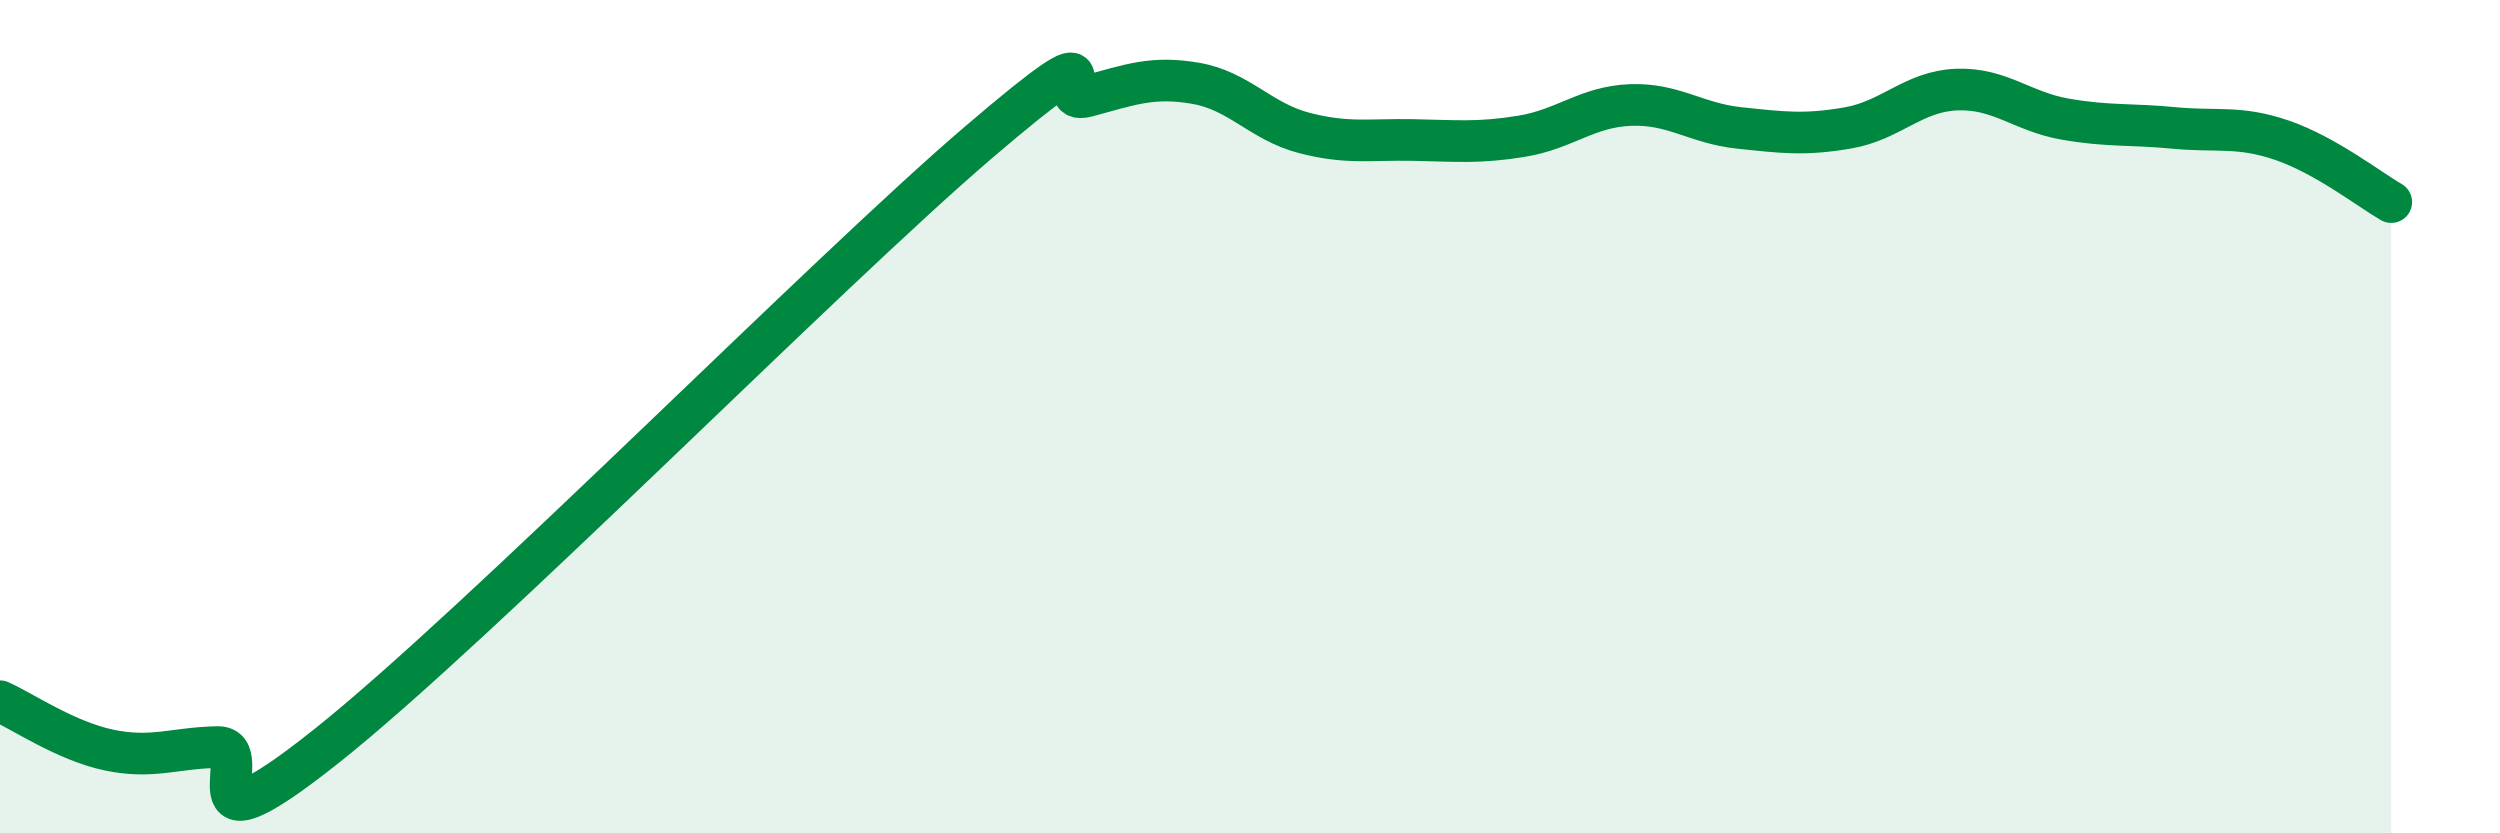 
    <svg width="60" height="20" viewBox="0 0 60 20" xmlns="http://www.w3.org/2000/svg">
      <path
        d="M 0,16.83 C 0.52,17.06 1.57,17.78 2.61,18 C 3.65,18.22 4.18,17.95 5.22,17.93 C 6.26,17.91 4.18,20.81 7.83,17.91 C 11.48,15.01 19.83,6.54 23.48,3.42 C 27.13,0.3 25.05,2.59 26.09,2.31 C 27.13,2.03 27.66,1.82 28.7,2 C 29.74,2.18 30.26,2.92 31.3,3.19 C 32.34,3.46 32.87,3.34 33.91,3.36 C 34.95,3.38 35.48,3.44 36.52,3.27 C 37.56,3.1 38.09,2.56 39.13,2.52 C 40.17,2.48 40.7,2.96 41.74,3.07 C 42.78,3.18 43.31,3.25 44.35,3.07 C 45.39,2.89 45.92,2.19 46.96,2.15 C 48,2.11 48.53,2.68 49.57,2.86 C 50.61,3.04 51.13,2.97 52.17,3.07 C 53.21,3.17 53.74,3.01 54.78,3.37 C 55.82,3.73 56.87,4.55 57.39,4.85L57.39 20L0 20Z"
        fill="#008740"
        opacity="0.1"
        stroke-linecap="round"
        stroke-linejoin="round"
      />
      <path
        d="M 0,16.83 C 0.52,17.06 1.57,17.78 2.61,18 C 3.65,18.22 4.18,17.95 5.22,17.93 C 6.26,17.91 4.18,20.81 7.83,17.91 C 11.48,15.01 19.83,6.54 23.48,3.42 C 27.13,0.3 25.05,2.59 26.09,2.31 C 27.13,2.03 27.66,1.82 28.7,2 C 29.74,2.18 30.26,2.92 31.3,3.19 C 32.34,3.46 32.87,3.34 33.91,3.36 C 34.95,3.38 35.48,3.44 36.52,3.27 C 37.56,3.1 38.09,2.56 39.13,2.52 C 40.17,2.48 40.7,2.96 41.74,3.07 C 42.78,3.18 43.31,3.25 44.35,3.07 C 45.39,2.89 45.92,2.19 46.96,2.15 C 48,2.11 48.53,2.68 49.57,2.86 C 50.61,3.04 51.13,2.97 52.17,3.07 C 53.21,3.17 53.74,3.01 54.78,3.37 C 55.82,3.73 56.87,4.55 57.39,4.85"
        stroke="#008740"
        stroke-width="1"
        fill="none"
        stroke-linecap="round"
        stroke-linejoin="round"
      />
    </svg>
  